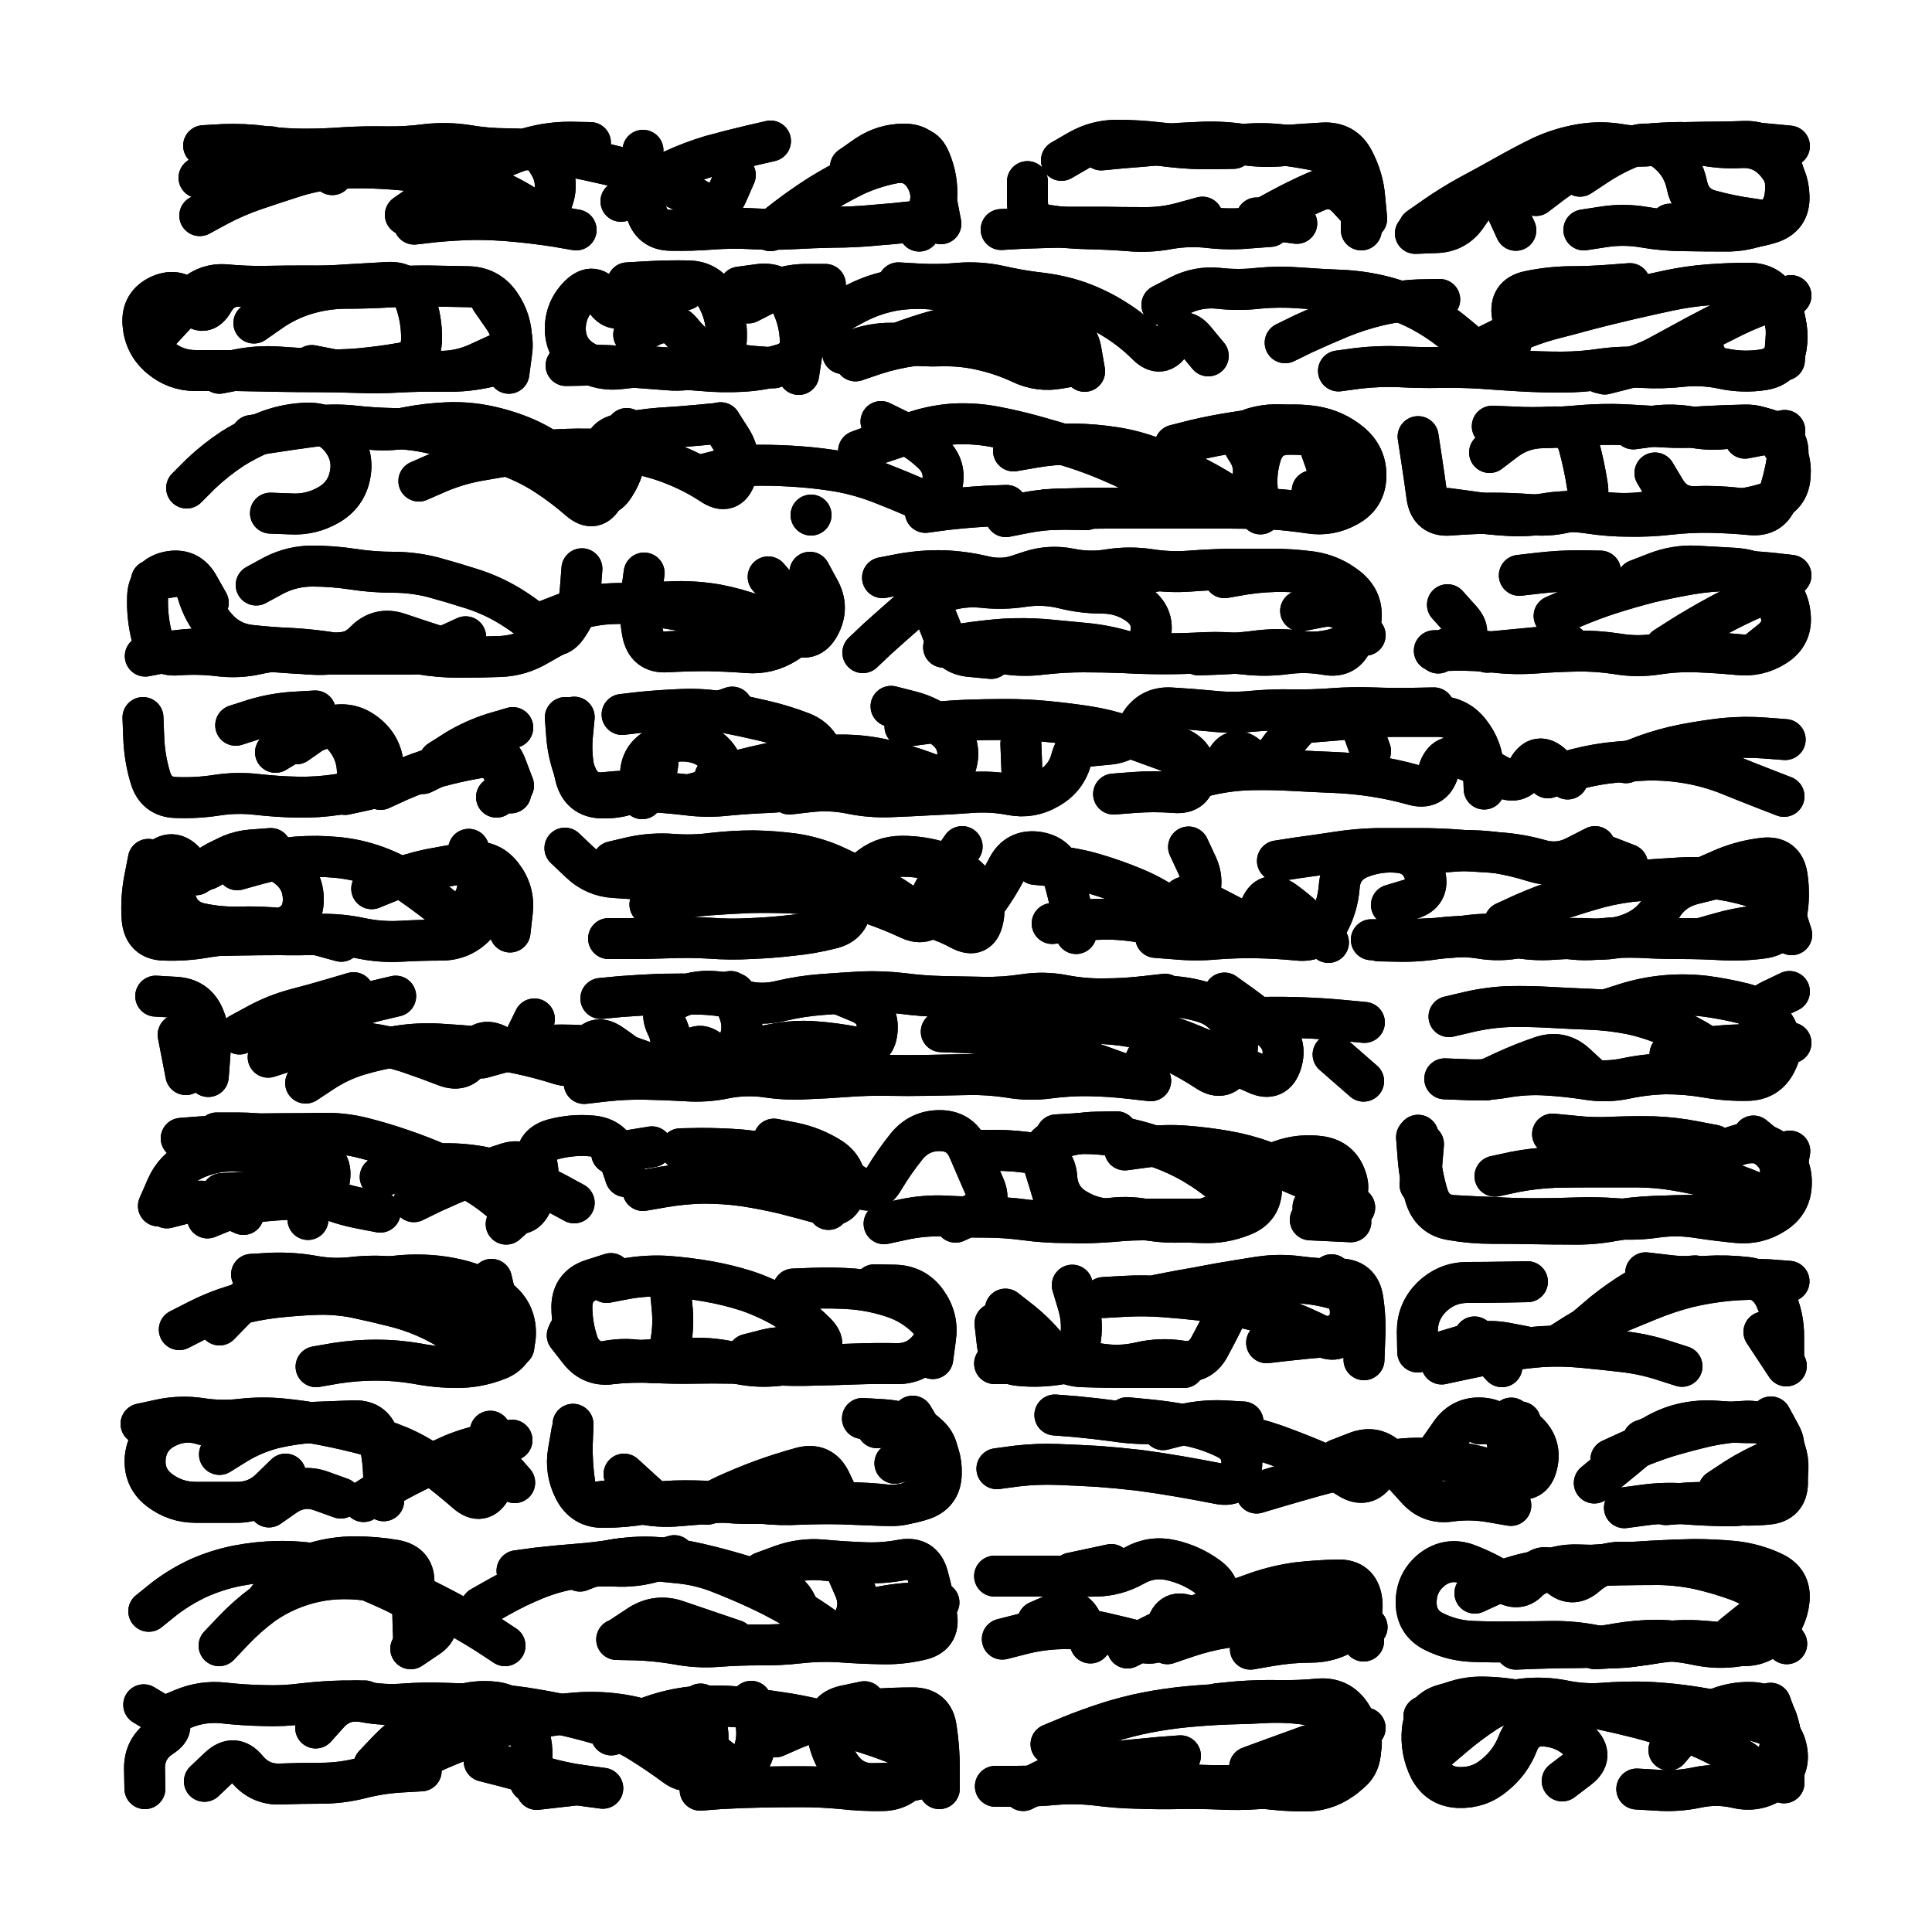 <svg xmlns="http://www.w3.org/2000/svg" viewBox="0 0 5000 5000"><title>Infinite Scribble #3572</title><defs><filter id="piece_3572_1_1_filter" x="-100" y="-100" width="5200" height="5200" filterUnits="userSpaceOnUse"><feGaussianBlur in="SourceGraphic" result="lineShape_1" stdDeviation="5300e-3"/><feColorMatrix in="lineShape_1" result="lineShape" type="matrix" values="1 0 0 0 0  0 1 0 0 0  0 0 1 0 0  0 0 0 6360e-3 -3180e-3"/><feGaussianBlur in="lineShape" result="shrank_blurred" stdDeviation="16000e-3"/><feColorMatrix in="shrank_blurred" result="shrank" type="matrix" values="1 0 0 0 0 0 1 0 0 0 0 0 1 0 0 0 0 0 15800e-3 -10800e-3"/><feColorMatrix in="lineShape" result="border_filled" type="matrix" values="0.5 0 0 0 -0.15  0 0.5 0 0 -0.15  0 0 0.5 0 -0.15  0 0 0 1 0"/><feComposite in="border_filled" in2="shrank" result="border" operator="out"/><feColorMatrix in="lineShape" result="shapes_linestyle" type="matrix" values="1 0 0 0 0  0 1 0 0 0  0 0 1 0 0  0 0 0 1 0"/><feComposite in="shapes_linestyle" in2="shrank" result="shapes_linestyle_cropped" operator="in"/><feComposite in="border" in2="shapes_linestyle_cropped" result="shapes" operator="over"/></filter><filter id="piece_3572_1_1_shadow" x="-100" y="-100" width="5200" height="5200" filterUnits="userSpaceOnUse"><feColorMatrix in="SourceGraphic" result="result_blackened" type="matrix" values="0 0 0 0 0  0 0 0 0 0  0 0 0 0 0  0 0 0 0.8 0"/><feGaussianBlur in="result_blackened" result="result_blurred" stdDeviation="31800e-3"/><feComposite in="SourceGraphic" in2="result_blurred" result="result" operator="over"/></filter><filter id="piece_3572_1_1_overall" x="-100" y="-100" width="5200" height="5200" filterUnits="userSpaceOnUse"><feTurbulence result="background_back_bumps" type="fractalNoise" baseFrequency="32e-3" numOctaves="3"/><feDiffuseLighting in="background_back_bumps" result="background_back" surfaceScale="1" diffuseConstant="2" lighting-color="#555"><feDistantLight azimuth="225" elevation="20"/></feDiffuseLighting><feColorMatrix in="background_back" result="background_backdarkened" type="matrix" values="0.4 0 0 0 0  0 0.4 0 0 0  0 0 0.4 0 0  0 0 0 1 0"/><feMorphology in="SourceGraphic" result="background_glow_1_thicken" operator="dilate" radius="15300e-3"/><feColorMatrix in="background_glow_1_thicken" result="background_glow_1_thicken_colored" type="matrix" values="0 0 0 0 0  0 0 0 0 0  0 0 0 0 0  0 0 0 1 0"/><feGaussianBlur in="background_glow_1_thicken_colored" result="background_glow_1" stdDeviation="45900e-3"/><feMorphology in="SourceGraphic" result="background_glow_2_thicken" operator="dilate" radius="153000e-3"/><feColorMatrix in="background_glow_2_thicken" result="background_glow_2_thicken_colored" type="matrix" values="-2 0 0 0 1.6  0 -2 0 0 1.6  0 0 -2 0 1.6  0 0 0 0.3 0"/><feGaussianBlur in="background_glow_2_thicken_colored" result="background_glow_2" stdDeviation="765000e-3"/><feComposite in="background_glow_1" in2="background_glow_2" result="background_glow" operator="over"/><feBlend in="background_glow" in2="background_backdarkened" result="background" mode="normal"/></filter><clipPath id="piece_3572_1_1_clip"><rect x="0" y="0" width="5000" height="5000"/></clipPath><g id="layer_3" filter="url(#piece_3572_1_1_filter)" stroke-width="106" stroke-linecap="round" fill="none"><path d="M 1994 597 Q 1994 597 2035 565 Q 2077 533 2121 505 Q 2166 477 2213 454 Q 2261 432 2313 422 Q 2365 413 2393 457 Q 2421 502 2400 550 L 2379 598 M 1607 521 Q 1607 521 1651 492 Q 1695 463 1742 440 Q 1790 418 1840 403 Q 1891 389 1942 377 L 1994 365 M 1049 556 Q 1049 556 1092 526 Q 1136 497 1182 471 Q 1228 446 1274 421 Q 1321 396 1372 382 Q 1423 368 1475 368 L 1528 369 M 860 452 L 939 383 M 515 460 Q 515 460 556 427 Q 597 395 649 387 L 701 380" stroke="hsl(32,100%,64%)"/><path d="M 3265 567 Q 3265 567 3311 542 Q 3357 517 3405 496 Q 3453 475 3488 513 L 3524 552 M 3112 562 Q 3112 562 3061 576 Q 3011 590 2958 589 Q 2906 589 2853 588 Q 2801 588 2748 588 Q 2696 589 2643 591 L 2591 594 M 2982 374 Q 2982 374 3034 380 Q 3087 386 3139 385 L 3192 384" stroke="hsl(23,100%,67%)"/><path d="M 3975 506 Q 3975 506 4017 474 Q 4059 443 4105 418 Q 4152 394 4203 383 Q 4255 372 4307 370 Q 4360 369 4412 368 Q 4465 368 4517 366 Q 4570 365 4598 409 Q 4627 453 4620 505 Q 4614 558 4565 578 Q 4517 599 4464 598 Q 4412 598 4359 597 Q 4307 597 4255 588 Q 4203 579 4151 587 L 4099 595 M 3827 514 Q 3827 514 3797 557 Q 3768 601 3715 602 L 3663 604" stroke="hsl(16,100%,68%)"/><path d="M 657 836 Q 657 836 700 806 Q 743 776 793 761 Q 844 746 896 746 Q 949 746 1001 743 Q 1054 740 1106 740 Q 1159 741 1211 742 Q 1264 743 1294 786 Q 1324 829 1324 881 Q 1324 934 1273 947 Q 1222 960 1169 961 Q 1117 962 1065 954 Q 1013 946 961 956 Q 910 967 858 956 L 807 946" stroke="hsl(24,100%,65%)"/><path d="M 3771 934 Q 3771 934 3818 910 Q 3865 886 3912 863 Q 3960 841 4011 827 Q 4062 814 4113 800 Q 4164 787 4215 775 Q 4267 763 4318 752 Q 4370 741 4422 737 Q 4475 733 4527 733 Q 4580 733 4603 780 Q 4627 827 4622 879 L 4618 932 M 3326 887 Q 3326 887 3373 864 Q 3421 842 3469 822 Q 3518 802 3569 790 Q 3621 778 3673 776 L 3726 775 M 2325 732 Q 2325 732 2377 735 Q 2430 738 2482 733 Q 2535 729 2586 740 Q 2638 752 2690 758 Q 2743 764 2792 781 Q 2842 799 2886 827 Q 2931 855 2968 892 Q 3005 929 3032 884 Q 3060 840 3093 880 L 3127 921 M 2181 915 Q 2181 915 2231 899 Q 2282 884 2334 890 Q 2387 897 2439 895 Q 2492 894 2543 906 Q 2595 918 2642 940 Q 2690 963 2742 953 L 2794 944 M 1937 784 Q 1937 784 1984 760 Q 2031 737 2083 736 L 2136 736 M 1640 866 Q 1640 866 1687 843 Q 1735 821 1767 862 Q 1800 903 1848 923 Q 1897 944 1949 948 L 2002 952 M 4310 942 L 4412 915 M 4141 965 L 4141 965" stroke="hsl(12,100%,69%)"/><path d="M 1813 1230 Q 1813 1230 1864 1217 Q 1915 1204 1967 1204 Q 2020 1204 2072 1208 Q 2125 1212 2177 1221 Q 2229 1231 2278 1250 Q 2327 1269 2375 1290 Q 2424 1311 2437 1260 Q 2451 1209 2413 1173 Q 2375 1137 2327 1114 L 2280 1091 M 2623 1167 Q 2623 1167 2675 1158 Q 2727 1149 2779 1149 Q 2832 1150 2884 1158 Q 2936 1166 2985 1185 Q 3034 1204 3081 1227 Q 3128 1250 3172 1278 Q 3217 1306 3236 1257 Q 3256 1208 3226 1164 Q 3197 1121 3247 1107 Q 3298 1093 3349 1104 Q 3401 1115 3419 1164 Q 3437 1214 3452 1264 L 3468 1315 M 900 1103 Q 900 1103 952 1110 Q 1004 1117 1055 1106 Q 1107 1096 1159 1094 Q 1212 1092 1263 1103 Q 1315 1114 1363 1135 Q 1411 1157 1452 1189 Q 1494 1222 1528 1262 Q 1562 1302 1590 1258 Q 1619 1214 1620 1161 L 1622 1109 M 2811 1319 Q 2811 1319 2758 1318 Q 2706 1317 2654 1327 L 2603 1337" stroke="hsl(6,100%,68%)"/><path d="M 3855 1171 Q 3855 1171 3897 1139 Q 3939 1108 3991 1107 Q 4044 1106 4096 1101 Q 4149 1097 4201 1099 Q 4254 1102 4306 1105 Q 4359 1108 4411 1104 Q 4464 1101 4516 1100 Q 4569 1099 4603 1139 Q 4637 1179 4633 1231 Q 4630 1284 4580 1300 Q 4530 1316 4477 1321 Q 4425 1326 4372 1321 Q 4320 1317 4268 1324 Q 4216 1332 4163 1327 L 4111 1323" stroke="hsl(339,100%,65%)"/><path d="M 663 1514 Q 663 1514 709 1489 Q 756 1465 808 1465 Q 861 1465 913 1473 Q 965 1481 1017 1481 Q 1070 1481 1121 1494 Q 1172 1508 1222 1524 Q 1272 1540 1317 1567 Q 1362 1594 1401 1629 Q 1440 1664 1469 1620 Q 1499 1577 1502 1524 L 1506 1472 M 2442 1675 Q 2442 1675 2494 1666 Q 2546 1658 2598 1654 Q 2651 1651 2703 1655 Q 2756 1660 2808 1665 Q 2861 1670 2911 1685 Q 2962 1700 2976 1649 Q 2990 1598 2948 1566 Q 2906 1535 2853 1535 Q 2801 1535 2750 1522 Q 2699 1510 2647 1518 Q 2595 1526 2542 1520 Q 2490 1515 2440 1532 Q 2390 1549 2350 1583 Q 2310 1618 2271 1653 L 2233 1689 M 392 1502 Q 392 1502 444 1493 Q 496 1484 511 1534 Q 526 1585 560 1624 Q 595 1664 647 1670 Q 700 1676 752 1678 Q 805 1681 857 1689 Q 909 1697 945 1659 Q 982 1622 1032 1639 Q 1082 1656 1132 1672 L 1182 1689 M 2088 1533 Q 2088 1533 2083 1585 Q 2078 1638 2033 1665 Q 1988 1693 1935 1689 Q 1883 1685 1830 1684 Q 1778 1684 1725 1687 Q 1673 1690 1663 1638 Q 1653 1587 1660 1535 L 1667 1483 M 3366 1581 Q 3366 1581 3417 1571 Q 3469 1561 3501 1602 L 3533 1644" stroke="hsl(345,100%,68%)"/><path d="M 4237 1501 Q 4237 1501 4286 1482 Q 4335 1463 4387 1465 Q 4440 1468 4492 1471 Q 4545 1475 4586 1507 Q 4628 1539 4633 1591 Q 4639 1644 4594 1672 Q 4550 1700 4497 1694 Q 4445 1689 4392 1687 Q 4340 1685 4288 1693 Q 4236 1701 4184 1692 Q 4132 1684 4079 1685 Q 4027 1686 3974 1690 Q 3922 1694 3869 1688 Q 3817 1682 3764 1683 L 3712 1684" stroke="hsl(305,100%,66%)"/><path d="M 1137 1969 Q 1137 1969 1181 1941 Q 1226 1914 1276 1898 L 1327 1883 M 713 1947 Q 713 1947 758 1920 Q 804 1894 854 1880 Q 905 1866 946 1898 Q 988 1930 992 1982 Q 996 2035 944 2045 L 893 2056 M 1285 2063 L 1285 2063" stroke="hsl(330,100%,70%)"/><path d="M 4208 1974 Q 4208 1974 4257 1955 Q 4307 1937 4358 1927 Q 4410 1917 4462 1911 Q 4515 1906 4567 1910 L 4620 1914 M 1850 2011 Q 1850 2011 1901 1997 Q 1952 1984 2003 1973 Q 2055 1962 2107 1957 Q 2160 1952 2212 1955 Q 2265 1959 2315 1973 Q 2366 1987 2415 2006 Q 2464 2025 2476 1973 Q 2488 1922 2448 1888 Q 2408 1854 2357 1841 L 2306 1828 M 3085 2016 Q 3085 2016 3136 2004 Q 3188 1993 3240 1992 Q 3293 1991 3345 1994 Q 3398 1997 3450 1999 Q 3503 2001 3555 2009 Q 3607 2017 3657 2031 Q 3708 2046 3723 1995 Q 3739 1945 3788 1964 Q 3837 1983 3882 2009 Q 3928 2036 3954 1990 Q 3980 1944 4018 1980 L 4057 2016 M 1895 1830 Q 1895 1830 1845 1847 Q 1796 1865 1749 1889 Q 1703 1914 1703 1966 Q 1703 2019 1656 2043 Q 1609 2067 1556 2065 Q 1504 2063 1490 2012 Q 1477 1961 1481 1908 L 1486 1856 M 2818 1931 Q 2818 1931 2870 1926 Q 2923 1921 2949 1875 Q 2976 1830 3028 1832 Q 3081 1835 3133 1840 Q 3186 1846 3238 1841 Q 3291 1836 3343 1837 Q 3396 1838 3448 1834 Q 3501 1830 3553 1832 Q 3606 1834 3658 1833 L 3711 1832 M 2646 2030 L 2642 1925" stroke="hsl(295,100%,68%)"/><path d="M 614 2251 Q 614 2251 664 2237 Q 715 2223 767 2218 Q 820 2214 872 2219 Q 925 2224 974 2242 Q 1024 2260 1067 2290 Q 1110 2320 1151 2353 Q 1192 2386 1220 2341 Q 1248 2297 1230 2247 L 1213 2198 M 441 2277 Q 441 2277 454 2328 Q 468 2379 519 2390 Q 571 2401 623 2399 Q 676 2398 728 2403 Q 781 2408 832 2422 L 883 2436" stroke="hsl(297,100%,71%)"/><path d="M 4415 2268 Q 4415 2268 4463 2247 Q 4512 2227 4564 2221 Q 4617 2215 4625 2267 Q 4633 2319 4623 2370 Q 4613 2422 4560 2428 Q 4508 2435 4455 2432 Q 4403 2429 4350 2429 Q 4298 2429 4245 2426 Q 4193 2424 4140 2430 Q 4088 2436 4036 2425 Q 3985 2415 3933 2426 Q 3882 2437 3830 2428 Q 3778 2420 3726 2428 Q 3674 2437 3621 2436 L 3569 2435 M 2337 2358 Q 2337 2358 2388 2369 Q 2440 2381 2486 2406 Q 2533 2431 2544 2379 Q 2555 2328 2521 2288 Q 2487 2248 2437 2232 Q 2387 2216 2334 2216 Q 2282 2216 2243 2251 Q 2204 2286 2203 2338 Q 2202 2391 2151 2403 Q 2100 2416 2047 2421 Q 1995 2427 1942 2429 Q 1890 2432 1837 2428 Q 1785 2425 1732 2427 Q 1680 2429 1627 2429 L 1575 2429 M 3711 2207 Q 3711 2207 3763 2203 Q 3816 2199 3868 2206 Q 3920 2214 3970 2230 Q 4020 2246 4067 2222 Q 4114 2199 4163 2218 L 4212 2237 M 1958 2290 Q 1958 2290 1905 2286 Q 1853 2283 1800 2284 Q 1748 2285 1695 2279 Q 1643 2274 1590 2271 Q 1538 2268 1500 2231 L 1462 2195 M 2723 2390 Q 2723 2390 2775 2384 Q 2828 2378 2880 2379 Q 2933 2381 2984 2393 Q 3035 2406 3045 2354 Q 3056 2303 3102 2327 Q 3149 2351 3195 2375 Q 3242 2400 3261 2351 Q 3280 2302 3323 2332 Q 3366 2363 3402 2401 L 3438 2439" stroke="hsl(276,100%,67%)"/><path d="M 2436 2670 Q 2436 2670 2488 2672 Q 2541 2674 2592 2684 Q 2644 2694 2694 2708 Q 2745 2723 2795 2740 Q 2845 2757 2894 2775 Q 2944 2794 2964 2745 Q 2985 2697 3032 2720 Q 3080 2743 3124 2772 Q 3168 2801 3191 2754 Q 3214 2707 3191 2659 Q 3169 2612 3119 2595 Q 3069 2579 3016 2578 Q 2964 2578 2912 2585 Q 2860 2592 2808 2585 L 2756 2578 M 791 2803 Q 791 2803 835 2774 Q 879 2745 929 2730 Q 980 2715 1032 2707 Q 1084 2699 1136 2702 Q 1189 2705 1241 2710 Q 1294 2716 1345 2727 Q 1397 2738 1447 2754 Q 1497 2770 1517 2721 Q 1538 2673 1581 2702 Q 1625 2732 1665 2765 Q 1706 2799 1727 2750 Q 1748 2702 1725 2655 Q 1702 2608 1749 2585 Q 1796 2562 1848 2566 L 1901 2571 M 3450 2729 L 3529 2798 M 620 2676 Q 620 2676 666 2651 Q 712 2626 763 2612 Q 814 2599 864 2584 L 915 2569 M 1954 2712 Q 1954 2712 2005 2702 Q 2057 2692 2109 2696 Q 2162 2700 2213 2710 Q 2265 2721 2270 2668 Q 2275 2616 2226 2595 L 2178 2575 M 461 2678 L 481 2781" stroke="hsl(267,100%,68%)"/><path d="M 3750 2631 Q 3750 2631 3801 2619 Q 3853 2607 3905 2605 Q 3958 2604 4010 2607 Q 4063 2610 4115 2612 Q 4168 2614 4219 2624 Q 4271 2635 4319 2656 Q 4368 2677 4412 2705 Q 4456 2734 4496 2768 Q 4536 2802 4558 2754 Q 4580 2707 4558 2659 Q 4536 2612 4583 2589 L 4631 2566" stroke="hsl(249,100%,64%)"/><path d="M 1761 2973 Q 1761 2973 1813 2972 Q 1866 2972 1918 2976 Q 1971 2981 2022 2993 Q 2073 3006 2122 3023 Q 2172 3041 2216 3069 Q 2261 3098 2287 3052 Q 2314 3007 2347 2966 Q 2380 2926 2432 2926 Q 2485 2926 2506 2974 Q 2527 3023 2548 3071 Q 2569 3120 2521 3141 L 2473 3163 M 3398 3124 Q 3398 3124 3449 3112 Q 3501 3100 3484 3050 Q 3468 3000 3416 2993 Q 3364 2986 3314 3004 Q 3265 3022 3265 3074 Q 3265 3127 3216 3146 Q 3167 3166 3114 3164 Q 3062 3163 3009 3159 Q 2957 3155 2904 3159 Q 2852 3164 2799 3165 Q 2747 3167 2732 3116 Q 2718 3066 2702 3016 Q 2686 2966 2735 2948 Q 2785 2931 2837 2930 L 2890 2929 M 469 2946 Q 469 2946 521 2942 Q 574 2939 626 2936 Q 679 2934 731 2934 Q 784 2934 836 2933 Q 889 2932 940 2945 Q 991 2958 1040 2975 Q 1090 2992 1138 3013 Q 1186 3035 1231 3062 Q 1276 3089 1314 3125 Q 1353 3161 1376 3114 Q 1400 3067 1390 3015 Q 1380 2964 1430 2949 Q 1481 2935 1533 2940 Q 1586 2945 1602 2995 L 1619 3045 M 574 3089 Q 574 3089 626 3086 Q 679 3083 731 3079 Q 784 3075 832 3096 Q 881 3117 932 3127 L 984 3137" stroke="hsl(252,100%,67%)"/><path d="M 4632 2979 Q 4632 2979 4623 3031 Q 4614 3083 4578 3121 Q 4542 3160 4490 3152 Q 4438 3144 4385 3145 Q 4333 3146 4280 3148 Q 4228 3150 4176 3159 Q 4124 3169 4071 3168 Q 4019 3168 3966 3167 Q 3914 3166 3861 3166 Q 3809 3166 3757 3157 Q 3705 3149 3689 3098 Q 3674 3048 3670 2995 L 3666 2943 M 4018 2935 Q 4018 2935 4070 2940 Q 4123 2946 4175 2943 Q 4228 2941 4280 2942 Q 4333 2944 4384 2954 L 4436 2964" stroke="hsl(232,100%,61%)"/><path d="M 568 3429 Q 568 3429 605 3391 Q 642 3354 687 3328 Q 733 3302 785 3309 Q 837 3317 889 3317 Q 942 3317 994 3307 Q 1046 3298 1098 3300 Q 1151 3302 1201 3316 Q 1252 3331 1293 3364 Q 1334 3397 1334 3449 Q 1335 3502 1285 3520 Q 1236 3539 1183 3539 Q 1131 3539 1079 3529 Q 1027 3520 974 3520 Q 922 3520 870 3528 L 818 3537" stroke="hsl(244,100%,68%)"/><path d="M 2053 3336 Q 2053 3336 2105 3334 Q 2158 3332 2210 3336 Q 2263 3341 2313 3358 Q 2363 3375 2400 3412 Q 2437 3449 2404 3490 Q 2371 3531 2318 3529 Q 2266 3528 2213 3530 Q 2161 3532 2108 3533 Q 2056 3535 2003 3532 Q 1951 3530 1898 3528 Q 1846 3527 1793 3528 Q 1741 3529 1688 3526 Q 1636 3524 1583 3529 Q 1531 3534 1501 3490 L 1472 3447" stroke="hsl(235,100%,65%)"/><path d="M 3278 3475 Q 3278 3475 3330 3469 Q 3383 3463 3435 3459 Q 3488 3455 3499 3403 Q 3510 3352 3459 3337 Q 3409 3322 3356 3320 Q 3304 3318 3253 3330 Q 3202 3343 3179 3390 Q 3156 3438 3131 3484 Q 3107 3531 3055 3522 Q 3003 3514 2951 3526 Q 2900 3538 2848 3530 Q 2796 3522 2744 3530 Q 2692 3539 2639 3534 Q 2587 3530 2581 3477 L 2575 3425" stroke="hsl(223,100%,61%)"/><path d="M 4034 3480 Q 4034 3480 4078 3452 Q 4123 3424 4172 3404 Q 4221 3384 4269 3364 Q 4318 3344 4369 3331 Q 4420 3319 4472 3314 Q 4525 3309 4577 3312 L 4630 3316 M 3816 3460 L 3887 3537 M 3953 3317 Q 3953 3317 3900 3318 Q 3848 3319 3795 3319 Q 3743 3320 3705 3357 Q 3668 3394 3668 3446 L 3669 3499" stroke="hsl(213,100%,56%)"/><path d="M 365 3685 Q 365 3685 416 3674 Q 468 3663 520 3671 Q 572 3679 624 3673 Q 677 3667 729 3672 Q 782 3677 833 3687 Q 885 3697 936 3710 Q 987 3724 1035 3744 Q 1084 3765 1126 3797 Q 1168 3829 1207 3863 Q 1247 3898 1272 3851 Q 1297 3805 1283 3754 L 1269 3704 M 696 3900 Q 696 3900 739 3870 Q 783 3841 832 3859 L 882 3877" stroke="hsl(226,100%,64%)"/><path d="M 2316 3787 Q 2316 3787 2366 3771 Q 2416 3755 2389 3710 L 2362 3665 M 1830 3893 Q 1830 3893 1877 3870 Q 1925 3848 1974 3830 Q 2024 3812 2075 3798 Q 2126 3785 2149 3832 L 2172 3880 M 1615 3815 L 1693 3886" stroke="hsl(216,100%,61%)"/><path d="M 4169 3777 Q 4169 3777 4217 3755 Q 4265 3734 4315 3718 Q 4366 3703 4417 3691 Q 4469 3680 4521 3678 Q 4574 3677 4603 3720 Q 4633 3764 4626 3816 Q 4619 3868 4568 3883 Q 4518 3898 4465 3897 Q 4413 3896 4360 3892 Q 4308 3888 4256 3895 L 4204 3902 M 3252 3864 Q 3252 3864 3302 3849 Q 3353 3834 3403 3820 Q 3454 3806 3505 3796 Q 3557 3786 3609 3778 Q 3661 3771 3713 3776 Q 3766 3781 3817 3793 Q 3868 3805 3917 3823 Q 3966 3842 3978 3790 Q 3990 3739 3950 3704 L 3911 3670 M 3010 3700 Q 3010 3700 3061 3687 Q 3112 3675 3164 3677 L 3217 3680" stroke="hsl(199,100%,53%)"/><path d="M 2222 4171 Q 2222 4171 2273 4160 Q 2325 4149 2377 4148 L 2430 4147 M 1338 4065 Q 1338 4065 1390 4058 Q 1443 4052 1495 4048 Q 1548 4044 1600 4035 Q 1652 4027 1704 4031 Q 1757 4035 1808 4047 Q 1860 4059 1910 4074 Q 1961 4089 2010 4107 Q 2060 4126 2069 4178 L 2078 4230 M 1612 4234 Q 1612 4234 1656 4205 Q 1701 4177 1751 4194 Q 1801 4211 1851 4228 L 1901 4245 M 385 4170 Q 385 4170 426 4137 Q 468 4105 516 4083 Q 564 4062 615 4052 Q 667 4042 719 4041 Q 772 4040 824 4049 Q 876 4058 924 4078 Q 973 4098 1020 4120 Q 1068 4143 1109 4176 Q 1150 4209 1106 4238 L 1063 4267" stroke="hsl(201,100%,56%)"/><path d="M 3377 4209 Q 3377 4209 3423 4184 Q 3470 4160 3499 4203 L 3529 4247 M 2594 4242 Q 2594 4242 2645 4229 Q 2696 4216 2748 4215 Q 2801 4214 2852 4225 Q 2904 4237 2955 4250 Q 3006 4263 3019 4212 Q 3032 4161 3079 4184 Q 3126 4208 3147 4160 Q 3169 4112 3126 4081 Q 3084 4050 3032 4038 Q 2981 4026 2935 4052 Q 2889 4078 2836 4079 Q 2784 4080 2731 4079 Q 2679 4079 2626 4079 L 2574 4079" stroke="hsl(184,100%,49%)"/><path d="M 3939 4096 Q 3939 4096 3985 4072 Q 4032 4048 4084 4050 Q 4137 4052 4189 4050 Q 4242 4049 4294 4049 Q 4347 4050 4398 4061 Q 4450 4073 4499 4091 Q 4548 4110 4587 4145 Q 4626 4181 4587 4216 Q 4549 4252 4497 4260 Q 4445 4268 4393 4257 Q 4342 4246 4289 4245 Q 4237 4245 4185 4254 Q 4133 4264 4080 4264 Q 4028 4264 3975 4266 L 3923 4268" stroke="hsl(168,100%,45%)"/><path d="M 817 4472 Q 817 4472 852 4433 Q 888 4395 940 4404 Q 992 4414 1044 4410 Q 1097 4406 1149 4408 Q 1202 4410 1254 4411 Q 1307 4412 1359 4420 Q 1411 4428 1462 4439 Q 1514 4451 1564 4466 Q 1615 4482 1659 4510 Q 1704 4538 1746 4569 Q 1788 4601 1815 4556 Q 1842 4511 1827 4460 L 1813 4410 M 1253 4558 Q 1253 4558 1304 4571 Q 1355 4584 1405 4599 Q 1456 4614 1508 4621 L 1560 4628 M 529 4610 Q 529 4610 567 4574 Q 606 4538 639 4578 Q 673 4619 725 4617 Q 778 4615 830 4615 Q 883 4615 934 4602 Q 985 4589 1037 4586 L 1090 4583 M 375 4629 Q 375 4629 374 4576 Q 374 4524 418 4495 Q 462 4467 417 4439 L 372 4412 M 2007 4495 Q 2007 4495 2055 4474 Q 2104 4454 2155 4441 Q 2206 4428 2258 4424 Q 2311 4420 2363 4420 Q 2416 4420 2423 4472 Q 2431 4524 2431 4576 L 2431 4629" stroke="hsl(181,100%,49%)"/><path d="M 2720 4514 Q 2720 4514 2768 4494 Q 2817 4474 2867 4458 Q 2917 4442 2968 4432 Q 3020 4422 3072 4417 Q 3125 4412 3177 4410 Q 3230 4409 3282 4406 Q 3335 4404 3387 4412 Q 3439 4421 3484 4447 Q 3530 4473 3522 4525 Q 3515 4577 3471 4606 Q 3428 4636 3375 4635 Q 3323 4635 3270 4628 Q 3218 4621 3165 4621 Q 3113 4622 3060 4617 L 3008 4613" stroke="hsl(150,100%,48%)"/><path d="M 3721 4528 Q 3721 4528 3761 4494 Q 3801 4460 3845 4431 Q 3889 4403 3941 4397 Q 3994 4391 4045 4401 Q 4097 4412 4149 4408 Q 4202 4404 4254 4405 Q 4307 4407 4359 4414 Q 4411 4421 4462 4432 Q 4514 4444 4564 4460 Q 4614 4477 4624 4528 Q 4634 4580 4590 4609 Q 4547 4639 4495 4627 Q 4444 4615 4392 4626 Q 4341 4637 4288 4633 L 4236 4630" stroke="hsl(129,100%,46%)"/></g><g id="layer_2" filter="url(#piece_3572_1_1_filter)" stroke-width="106" stroke-linecap="round" fill="none"><path d="M 527 377 Q 527 377 579 374 Q 632 372 684 379 Q 736 386 788 386 Q 841 386 893 382 Q 946 379 998 380 Q 1051 381 1103 374 Q 1156 368 1208 376 Q 1260 385 1312 385 Q 1365 385 1417 394 Q 1469 403 1520 414 Q 1572 425 1623 438 Q 1674 452 1722 474 Q 1770 496 1815 522 Q 1861 549 1882 501 L 1903 453 M 2201 432 Q 2201 432 2244 402 Q 2288 373 2340 373 Q 2393 373 2404 424 Q 2415 476 2425 527 L 2435 579 M 1072 580 Q 1072 580 1124 574 Q 1177 569 1229 568 Q 1282 568 1334 573 Q 1387 578 1439 586 L 1491 595" stroke="hsl(13,100%,71%)"/><path d="M 2747 415 Q 2747 415 2792 389 Q 2838 363 2890 363 Q 2943 363 2995 369 Q 3048 375 3100 378 Q 3153 382 3205 375 Q 3258 369 3310 374 Q 3363 380 3414 391 Q 3466 402 3494 446 Q 3523 490 3523 542 L 3523 595 M 3252 564 L 3356 578" stroke="hsl(3,100%,75%)"/><path d="M 4526 368 L 4631 378 M 4089 456 Q 4089 456 4133 427 Q 4177 398 4226 379 Q 4276 361 4316 395 Q 4356 429 4366 480 Q 4377 532 4428 545 Q 4479 559 4531 566 L 4583 574 M 3879 500 L 3923 596" stroke="hsl(351,100%,76%)"/><path d="M 1271 776 Q 1271 776 1301 819 Q 1332 862 1324 914 L 1317 966 M 388 887 Q 388 887 423 848 Q 459 809 495 771 Q 532 733 584 737 Q 637 742 689 741 Q 742 740 794 740 Q 847 741 899 737 Q 952 734 1004 731 Q 1057 728 1074 777 Q 1092 827 1091 879 Q 1090 932 1038 940 Q 986 949 933 954 Q 881 959 828 956 Q 776 954 723 950 Q 671 946 619 956 L 568 966" stroke="hsl(5,100%,72%)"/><path d="M 4480 769 Q 4480 769 4532 760 Q 4584 751 4607 798 Q 4631 845 4623 897 Q 4615 949 4563 957 Q 4511 965 4459 954 Q 4408 943 4355 948 Q 4303 954 4250 951 Q 4198 948 4146 955 Q 4094 963 4041 963 Q 3989 963 3936 960 Q 3884 957 3831 953 Q 3779 950 3726 951 Q 3674 952 3621 949 Q 3569 947 3516 953 L 3464 960 M 2214 934 Q 2214 934 2264 917 Q 2314 901 2366 894 Q 2419 888 2471 885 Q 2524 882 2575 892 Q 2627 903 2677 919 Q 2727 936 2742 885 Q 2758 835 2720 798 Q 2683 762 2630 755 Q 2578 749 2525 752 Q 2473 755 2420 749 Q 2368 743 2316 751 Q 2264 760 2217 784 Q 2171 808 2127 836 Q 2083 865 2075 917 L 2067 969 M 1624 732 Q 1624 732 1676 729 Q 1729 726 1781 727 Q 1834 728 1858 775 Q 1882 822 1880 874 Q 1879 927 1829 944 Q 1780 962 1727 957 Q 1675 953 1622 949 Q 1570 945 1517 945 L 1465 946" stroke="hsl(333,100%,77%)"/><path d="M 1084 1245 Q 1084 1245 1132 1224 Q 1181 1203 1233 1193 Q 1285 1184 1337 1175 Q 1389 1167 1441 1164 Q 1494 1161 1546 1163 Q 1599 1165 1650 1175 Q 1702 1185 1750 1205 Q 1799 1225 1843 1254 Q 1887 1283 1904 1233 Q 1921 1183 1893 1138 L 1865 1094 M 3396 1270 Q 3396 1270 3447 1259 Q 3499 1248 3494 1195 Q 3489 1143 3437 1133 Q 3386 1123 3333 1124 Q 3281 1125 3264 1175 Q 3248 1225 3255 1277 L 3262 1330 M 2222 1167 Q 2222 1167 2271 1149 Q 2321 1132 2371 1116 Q 2421 1100 2473 1097 Q 2526 1095 2577 1105 Q 2629 1115 2679 1129 Q 2730 1143 2780 1159 Q 2830 1175 2878 1196 Q 2927 1217 2973 1242 Q 3020 1267 3044 1220 L 3068 1174 M 2605 1308 Q 2605 1308 2552 1310 Q 2500 1313 2447 1319 L 2395 1326 M 2099 1333 L 2099 1333 M 483 1263 Q 483 1263 520 1226 Q 558 1190 602 1161 Q 647 1133 696 1114 Q 746 1096 798 1095 Q 851 1095 883 1136 Q 916 1178 906 1229 Q 896 1281 850 1307 Q 805 1333 752 1330 L 700 1328" stroke="hsl(320,100%,76%)"/><path d="M 4516 1134 L 4619 1114 M 4283 1224 Q 4283 1224 4310 1269 Q 4337 1314 4389 1311 Q 4442 1309 4494 1315 L 4547 1322 M 3862 1103 Q 3862 1103 3914 1105 Q 3967 1108 4019 1105 Q 4072 1102 4086 1153 Q 4100 1204 4108 1256 Q 4117 1308 4066 1322 Q 4016 1337 3963 1332 Q 3911 1328 3858 1328 Q 3806 1329 3753 1333 Q 3701 1338 3693 1286 Q 3686 1234 3678 1182 L 3670 1130" stroke="hsl(289,100%,76%)"/><path d="M 1409 1608 Q 1409 1608 1458 1589 Q 1507 1570 1559 1564 Q 1612 1559 1664 1565 Q 1717 1572 1769 1581 Q 1821 1591 1871 1605 Q 1922 1620 1968 1644 Q 2015 1669 2036 1620 Q 2057 1572 2022 1532 L 1988 1493 M 1205 1648 Q 1205 1648 1157 1670 Q 1110 1693 1057 1693 Q 1005 1693 952 1693 Q 900 1693 847 1693 Q 795 1693 742 1689 Q 690 1685 637 1682 Q 585 1679 532 1679 Q 480 1679 428 1688 L 376 1698 M 3169 1495 Q 3169 1495 3221 1486 Q 3273 1478 3325 1479 Q 3378 1480 3429 1494 Q 3480 1508 3500 1556 Q 3520 1605 3502 1654 Q 3484 1704 3432 1694 Q 3380 1685 3328 1692 Q 3276 1699 3223 1693 Q 3171 1687 3118 1689 Q 3066 1692 3013 1692 Q 2961 1692 2908 1689 Q 2856 1687 2803 1687 Q 2751 1687 2698 1693 Q 2646 1700 2594 1691 L 2542 1683 M 2284 1495 Q 2284 1495 2336 1485 Q 2388 1476 2440 1477 Q 2493 1479 2544 1491 Q 2595 1504 2644 1486 Q 2694 1469 2740 1494 Q 2786 1519 2834 1497 Q 2882 1475 2934 1477 L 2987 1479" stroke="hsl(292,100%,79%)"/><path d="M 4310 1675 Q 4310 1675 4354 1647 Q 4399 1619 4445 1594 Q 4491 1569 4539 1548 Q 4587 1527 4605 1576 Q 4624 1626 4583 1658 L 4542 1691 M 3932 1489 Q 3932 1489 3984 1483 Q 4037 1477 4089 1477 L 4142 1478 M 3849 1688 Q 3849 1688 3901 1683 Q 3954 1678 4006 1673 L 4059 1669" stroke="hsl(270,100%,75%)"/><path d="M 1094 2002 Q 1094 2002 1141 1979 Q 1189 1957 1240 1945 Q 1292 1934 1310 1983 L 1329 2033 M 767 1925 Q 767 1925 810 1895 Q 853 1865 888 1904 Q 923 1943 925 1995 Q 927 2048 875 2056 Q 823 2064 770 2063 Q 718 2062 665 2056 Q 613 2050 561 2058 Q 509 2066 456 2064 Q 404 2063 389 2012 Q 374 1962 372 1909 L 370 1857" stroke="hsl(283,100%,80%)"/><path d="M 2882 2055 Q 2882 2055 2934 2051 Q 2987 2047 3039 2051 Q 3092 2056 3094 2003 Q 3096 1951 3046 1934 Q 2996 1918 2944 1910 Q 2892 1903 2839 1907 Q 2787 1912 2773 1963 Q 2760 2014 2714 2040 Q 2669 2067 2617 2057 Q 2566 2047 2513 2051 Q 2461 2055 2408 2057 Q 2356 2060 2303 2062 Q 2251 2064 2199 2053 Q 2148 2043 2095 2049 L 2043 2055 M 4006 2013 Q 4006 2013 4056 1997 Q 4107 1982 4159 1975 Q 4212 1969 4264 1967 Q 4317 1966 4369 1975 Q 4421 1984 4470 2003 Q 4519 2023 4568 2042 L 4617 2061 M 3352 1873 Q 3352 1873 3404 1868 Q 3457 1864 3509 1859 Q 3562 1854 3614 1854 Q 3667 1854 3719 1854 Q 3772 1854 3804 1895 Q 3837 1937 3839 1989 L 3841 2042 M 1788 2056 Q 1788 2056 1839 2042 Q 1890 2029 1869 1980 Q 1848 1932 1796 1921 Q 1745 1910 1699 1936 Q 1654 1962 1658 2014 L 1662 2067" stroke="hsl(262,100%,76%)"/><path d="M 962 2300 Q 962 2300 1011 2280 Q 1060 2261 1111 2250 Q 1163 2240 1215 2232 Q 1267 2224 1299 2265 Q 1332 2307 1326 2359 L 1320 2412 M 507 2264 Q 507 2264 551 2236 Q 596 2208 648 2210 Q 701 2213 743 2244 Q 785 2276 785 2328 Q 785 2381 736 2400 Q 687 2420 634 2418 Q 582 2417 530 2426 Q 478 2435 425 2433 Q 373 2432 368 2379 Q 364 2327 374 2275 L 384 2224" stroke="hsl(265,100%,78%)"/><path d="M 2679 2237 Q 2679 2237 2731 2242 Q 2784 2247 2834 2262 Q 2885 2277 2933 2297 Q 2982 2317 3025 2347 Q 3068 2378 3094 2332 Q 3120 2287 3098 2239 L 3076 2192 M 4408 2427 Q 4408 2427 4458 2413 Q 4509 2399 4561 2395 Q 4614 2391 4623 2339 Q 4632 2287 4582 2270 Q 4532 2253 4480 2264 Q 4429 2276 4378 2289 Q 4327 2303 4300 2348 Q 4274 2394 4225 2414 Q 4177 2434 4124 2430 Q 4072 2427 4019 2431 Q 3967 2435 3915 2424 Q 3864 2414 3811 2420 Q 3759 2427 3706 2429 Q 3654 2432 3601 2432 L 3549 2432 M 1586 2230 Q 1586 2230 1637 2218 Q 1689 2207 1741 2211 Q 1794 2215 1846 2208 Q 1899 2202 1951 2202 Q 2004 2203 2056 2210 Q 2108 2218 2156 2239 Q 2204 2261 2250 2285 Q 2297 2310 2340 2340 Q 2383 2371 2407 2324 Q 2431 2278 2460 2234 L 2490 2191 M 3306 2228 Q 3306 2228 3358 2220 Q 3410 2213 3462 2205 Q 3514 2197 3566 2196 Q 3619 2196 3671 2196 Q 3724 2196 3776 2200 Q 3829 2204 3881 2207 Q 3934 2211 3984 2225 Q 4035 2240 4081 2215 L 4128 2191" stroke="hsl(247,100%,74%)"/><path d="M 3216 2635 Q 3216 2635 3268 2633 Q 3321 2632 3373 2634 Q 3426 2636 3478 2641 L 3531 2646 M 2978 2797 Q 2978 2797 2925 2791 Q 2873 2785 2820 2784 Q 2768 2783 2715 2790 Q 2663 2797 2611 2788 Q 2559 2780 2506 2781 Q 2454 2782 2401 2783 Q 2349 2784 2296 2783 Q 2244 2782 2191 2786 Q 2139 2790 2086 2792 Q 2034 2795 1982 2787 Q 1930 2780 1878 2790 Q 1827 2801 1774 2797 Q 1722 2794 1669 2793 Q 1617 2792 1564 2798 L 1512 2804 M 1555 2584 Q 1555 2584 1607 2579 Q 1660 2575 1712 2573 Q 1765 2572 1817 2573 Q 1870 2575 1920 2589 Q 1971 2603 2022 2590 Q 2073 2578 2125 2574 Q 2178 2570 2230 2567 Q 2283 2565 2335 2571 Q 2388 2578 2440 2579 Q 2493 2580 2545 2581 Q 2598 2582 2650 2574 Q 2702 2566 2753 2576 Q 2805 2586 2857 2585 Q 2910 2585 2962 2579 L 3015 2573 M 694 2736 Q 694 2736 744 2720 Q 795 2705 847 2699 Q 900 2693 952 2700 Q 1004 2707 1054 2723 Q 1104 2740 1153 2759 Q 1202 2778 1223 2729 Q 1244 2681 1290 2706 Q 1337 2731 1360 2684 L 1383 2637" stroke="hsl(241,100%,75%)"/><path d="M 4155 2614 Q 4155 2614 4205 2598 Q 4255 2582 4307 2577 Q 4360 2572 4412 2578 Q 4465 2585 4516 2598 Q 4567 2612 4594 2657 Q 4621 2702 4597 2749 Q 4574 2796 4521 2796 Q 4469 2797 4417 2788 Q 4365 2779 4312 2779 Q 4260 2780 4208 2791 Q 4157 2802 4105 2793 Q 4053 2785 4000 2782 Q 3948 2779 3896 2788 Q 3844 2797 3791 2794 L 3739 2792" stroke="hsl(219,100%,68%)"/><path d="M 2911 2976 Q 2911 2976 2963 2969 Q 3015 2962 3067 2966 Q 3120 2970 3172 2979 Q 3224 2988 3273 3006 Q 3322 3025 3370 3046 Q 3418 3068 3462 3096 L 3506 3125 M 1664 3081 Q 1664 3081 1716 3072 Q 1768 3063 1820 3062 Q 1873 3062 1925 3069 Q 1977 3077 2028 3089 Q 2079 3102 2129 3116 Q 2180 3131 2187 3078 Q 2194 3026 2150 2997 Q 2106 2969 2054 2958 L 2003 2948 M 984 3046 Q 984 3046 1034 3030 Q 1085 3015 1137 3012 Q 1190 3010 1242 3019 Q 1294 3029 1344 3046 Q 1394 3063 1440 3088 L 1486 3113 M 2523 2977 Q 2523 2977 2575 2977 Q 2628 2977 2680 2986 Q 2732 2996 2735 3048 Q 2739 3101 2783 3128 Q 2828 3156 2880 3155 Q 2933 3155 2985 3155 Q 3038 3155 3090 3155 L 3143 3155 M 561 2932 Q 561 2932 613 2932 Q 666 2932 718 2941 Q 770 2950 784 3000 Q 799 3051 798 3103 L 797 3156 M 432 3126 Q 432 3126 483 3113 Q 534 3101 582 3122 L 630 3143" stroke="hsl(220,100%,71%)"/><path d="M 3869 3044 Q 3869 3044 3920 3033 Q 3972 3023 4024 3021 Q 4077 3020 4129 3020 Q 4182 3020 4234 3020 Q 4287 3020 4339 3029 Q 4391 3038 4442 3051 Q 4493 3065 4541 3086 Q 4589 3108 4604 3057 Q 4619 3007 4578 2973 L 4538 2940 M 3675 3066 L 3684 2961" stroke="hsl(199,100%,62%)"/><path d="M 651 3298 Q 651 3298 703 3295 Q 756 3293 808 3302 Q 860 3312 912 3306 Q 965 3300 1017 3305 Q 1070 3311 1118 3331 Q 1167 3352 1210 3382 Q 1253 3413 1291 3449 L 1330 3485" stroke="hsl(213,100%,71%)"/><path d="M 1570 3319 Q 1570 3319 1622 3309 Q 1674 3300 1726 3303 Q 1779 3307 1831 3316 Q 1883 3325 1933 3341 Q 1983 3358 2028 3384 Q 2073 3411 2110 3448 Q 2148 3485 2101 3508 Q 2054 3532 2001 3535 Q 1949 3539 1898 3526 Q 1847 3514 1794 3515 Q 1742 3517 1689 3519 Q 1637 3521 1585 3529 Q 1533 3538 1500 3497 L 1468 3456" stroke="hsl(201,100%,65%)"/><path d="M 2856 3358 Q 2856 3358 2908 3355 Q 2961 3352 3013 3356 Q 3066 3360 3118 3366 Q 3171 3373 3222 3385 Q 3274 3397 3323 3415 Q 3373 3434 3420 3458 Q 3467 3482 3487 3433 Q 3507 3385 3476 3342 L 3446 3299 M 2602 3388 Q 2602 3388 2643 3420 Q 2684 3453 2716 3494 Q 2749 3535 2801 3537 Q 2854 3539 2906 3539 Q 2959 3539 3011 3539 L 3064 3539" stroke="hsl(190,100%,61%)"/><path d="M 4565 3447 L 4623 3535 M 4110 3431 Q 4110 3431 4150 3397 Q 4191 3364 4236 3337 Q 4282 3311 4334 3306 L 4387 3302 M 3741 3496 Q 3741 3496 3791 3481 Q 3842 3466 3894 3475 L 3946 3485" stroke="hsl(177,100%,56%)"/><path d="M 1163 3790 Q 1163 3790 1213 3774 Q 1263 3758 1297 3797 L 1332 3837 M 568 3764 Q 568 3764 613 3736 Q 658 3709 709 3696 Q 760 3684 812 3681 Q 865 3679 917 3677 Q 970 3676 981 3727 Q 993 3779 993 3831 L 993 3884" stroke="hsl(193,100%,65%)"/><path d="M 2232 3671 Q 2232 3671 2284 3674 Q 2337 3677 2383 3701 Q 2430 3726 2428 3778 Q 2427 3831 2388 3866 Q 2349 3902 2296 3895 Q 2244 3889 2191 3889 Q 2139 3889 2086 3888 Q 2034 3887 1981 3890 Q 1929 3893 1876 3888 Q 1824 3884 1771 3884 Q 1719 3884 1667 3892 Q 1615 3901 1562 3901 Q 1510 3902 1486 3855 Q 1462 3808 1471 3756 L 1480 3704" stroke="hsl(181,100%,60%)"/><path d="M 2730 3662 Q 2730 3662 2782 3666 Q 2835 3671 2887 3678 Q 2939 3686 2991 3684 Q 3044 3682 3095 3692 Q 3147 3702 3198 3712 Q 3250 3722 3299 3739 Q 3349 3757 3397 3777 Q 3446 3797 3490 3825 Q 3535 3854 3563 3809 Q 3591 3765 3628 3802 Q 3665 3839 3694 3795 Q 3724 3752 3754 3709 Q 3784 3666 3836 3670 Q 3889 3674 3899 3725 L 3910 3777 M 4448 3856 Q 4448 3856 4492 3827 Q 4536 3799 4584 3779 Q 4633 3759 4608 3713 L 4583 3667 M 4252 3727 L 4351 3691" stroke="hsl(150,100%,56%)"/><path d="M 1974 4069 Q 1974 4069 2023 4051 Q 2073 4033 2125 4037 Q 2178 4042 2230 4044 Q 2283 4047 2335 4037 Q 2387 4028 2401 4078 Q 2415 4129 2424 4181 Q 2433 4233 2381 4244 Q 2330 4256 2277 4254 Q 2225 4253 2172 4249 Q 2120 4246 2067 4252 Q 2015 4258 1962 4257 Q 1910 4257 1857 4261 Q 1805 4265 1753 4255 Q 1701 4246 1648 4244 L 1596 4243 M 1245 4159 Q 1245 4159 1291 4133 Q 1337 4107 1386 4087 Q 1435 4067 1487 4059 Q 1539 4051 1591 4053 Q 1644 4056 1694 4041 L 1745 4026 M 694 4137 Q 694 4137 729 4098 Q 765 4059 815 4044 Q 866 4029 918 4029 Q 971 4029 1023 4038 Q 1075 4048 1071 4100 Q 1067 4153 1069 4205 L 1071 4258" stroke="hsl(156,100%,59%)"/><path d="M 2918 4265 Q 2918 4265 2965 4241 Q 3012 4217 3060 4196 Q 3109 4176 3158 4156 Q 3207 4137 3256 4120 Q 3306 4103 3358 4096 Q 3411 4090 3463 4089 Q 3516 4088 3524 4140 Q 3532 4192 3488 4221 Q 3445 4250 3392 4250 Q 3340 4250 3288 4259 L 3236 4268 M 2773 4071 L 2876 4049" stroke="hsl(123,100%,57%)"/><path d="M 3817 4123 Q 3817 4123 3865 4101 Q 3913 4079 3964 4069 Q 4016 4059 4068 4055 Q 4121 4051 4173 4047 Q 4226 4043 4278 4040 Q 4331 4037 4383 4036 Q 4436 4036 4488 4041 Q 4541 4047 4588 4069 Q 4636 4091 4630 4143 Q 4624 4196 4585 4231 Q 4546 4266 4494 4257 Q 4442 4249 4389 4246 Q 4337 4244 4285 4252 Q 4233 4261 4180 4264 L 4128 4267" stroke="hsl(102,100%,55%)"/><path d="M 1043 4573 Q 1043 4573 1090 4549 Q 1137 4526 1186 4507 Q 1235 4488 1285 4472 Q 1336 4456 1388 4446 Q 1440 4437 1492 4433 Q 1545 4429 1597 4436 Q 1649 4443 1698 4461 Q 1748 4479 1793 4505 Q 1839 4531 1879 4565 Q 1919 4600 1942 4553 Q 1966 4506 1955 4454 L 1944 4403 M 1494 4619 L 1389 4631 M 427 4442 Q 427 4442 475 4422 Q 524 4402 576 4407 Q 629 4413 681 4414 Q 734 4416 786 4409 Q 839 4403 891 4402 L 944 4402 M 2412 4493 Q 2412 4493 2414 4545 Q 2417 4598 2365 4607 Q 2313 4616 2260 4616 Q 2208 4617 2177 4574 Q 2147 4532 2140 4479 Q 2134 4427 2185 4415 L 2237 4404" stroke="hsl(117,100%,60%)"/><path d="M 3234 4573 Q 3234 4573 3283 4555 Q 3333 4537 3382 4519 Q 3432 4502 3482 4487 L 3533 4472 M 2648 4634 Q 2648 4634 2695 4610 Q 2742 4586 2793 4575 Q 2845 4564 2897 4558 Q 2950 4553 3002 4548 L 3055 4544" stroke="hsl(90,100%,58%)"/><path d="M 3685 4442 Q 3685 4442 3731 4417 Q 3778 4393 3830 4392 Q 3883 4392 3934 4402 Q 3986 4412 4038 4412 Q 4091 4412 4142 4423 Q 4194 4434 4245 4447 Q 4296 4461 4346 4476 Q 4397 4492 4443 4516 Q 4490 4541 4532 4572 Q 4575 4603 4596 4555 Q 4618 4507 4600 4457 L 4582 4408" stroke="hsl(74,100%,55%)"/></g><g id="layer_1" filter="url(#piece_3572_1_1_filter)" stroke-width="106" stroke-linecap="round" fill="none"><path d="M 517 558 Q 517 558 563 533 Q 610 508 660 491 Q 710 474 760 458 Q 810 442 862 437 Q 915 433 967 435 Q 1020 437 1072 443 Q 1125 449 1176 460 Q 1228 471 1277 490 Q 1326 510 1369 539 Q 1413 568 1430 518 Q 1448 469 1420 424 L 1393 380 M 2298 422 Q 2298 422 2342 394 Q 2387 366 2407 414 Q 2428 463 2424 515 Q 2420 568 2367 573 Q 2315 579 2262 583 Q 2210 588 2157 588 Q 2105 589 2052 592 Q 2000 595 1947 592 Q 1895 589 1842 593 Q 1790 597 1737 596 Q 1685 596 1672 545 Q 1659 494 1661 441 L 1664 389" stroke="hsl(339,100%,79%)"/><path d="M 2850 388 Q 2850 388 2902 383 Q 2955 379 3007 374 Q 3060 370 3112 368 Q 3165 366 3217 374 Q 3269 382 3321 377 Q 3374 373 3426 370 Q 3479 368 3503 414 Q 3528 461 3532 513 L 3537 566 M 2659 470 Q 2659 470 2659 522 Q 2659 575 2711 583 Q 2763 591 2815 592 Q 2868 593 2920 597 Q 2973 602 3025 592 Q 3077 583 3129 589 Q 3182 595 3234 590 L 3287 586" stroke="hsl(310,100%,85%)"/><path d="M 3672 590 Q 3672 590 3715 560 Q 3758 530 3804 505 Q 3851 480 3897 454 Q 3943 428 3990 405 Q 4038 383 4090 374 Q 4142 365 4194 374 Q 4246 383 4298 373 Q 4350 364 4401 374 Q 4453 385 4505 382 Q 4558 379 4593 417 Q 4629 456 4630 508 Q 4632 561 4582 577 Q 4532 593 4479 591 Q 4427 589 4374 584 L 4322 580" stroke="hsl(295,100%,87%)"/><path d="M 1285 918 Q 1285 918 1237 940 Q 1189 962 1136 961 Q 1084 960 1031 963 Q 979 966 926 964 Q 874 962 821 962 Q 769 962 716 961 Q 664 960 611 959 Q 559 959 506 959 Q 454 959 414 925 Q 374 891 370 838 Q 366 786 414 764 Q 462 743 494 784 Q 527 825 553 779 Q 580 734 632 742 L 684 750" stroke="hsl(315,100%,81%)"/><path d="M 3007 789 Q 3007 789 3053 765 Q 3100 741 3152 746 Q 3205 752 3257 746 Q 3310 741 3362 745 Q 3415 749 3467 751 Q 3520 753 3571 765 Q 3623 777 3670 801 Q 3717 825 3758 858 Q 3799 891 3837 926 Q 3876 962 3900 915 Q 3924 869 3914 817 Q 3905 765 3956 754 Q 4008 743 4060 742 Q 4113 742 4165 738 L 4218 734 M 4153 968 Q 4153 968 4204 955 Q 4255 943 4301 917 Q 4347 892 4393 867 Q 4440 842 4487 819 Q 4534 796 4584 780 L 4635 765 M 2276 907 Q 2276 907 2325 888 Q 2374 869 2425 855 Q 2476 842 2528 836 Q 2581 830 2633 836 Q 2686 843 2738 850 Q 2790 857 2798 909 L 2807 961 M 1914 743 Q 1914 743 1966 736 Q 2019 730 2043 776 Q 2068 823 2071 875 Q 2075 928 2024 943 Q 1974 958 1921 961 Q 1869 964 1816 959 Q 1764 955 1711 951 Q 1659 947 1607 954 Q 1555 961 1510 934 Q 1465 907 1463 854 Q 1462 802 1499 765 Q 1537 728 1564 773 Q 1592 818 1630 781 Q 1668 745 1720 747 L 1773 750" stroke="hsl(286,100%,87%)"/><path d="M 3041 1152 Q 3041 1152 3092 1139 Q 3143 1127 3195 1119 Q 3247 1111 3299 1103 Q 3351 1096 3403 1104 Q 3455 1113 3495 1146 Q 3536 1180 3535 1232 Q 3534 1285 3488 1310 Q 3442 1336 3390 1328 Q 3338 1320 3285 1317 Q 3233 1315 3180 1315 Q 3128 1315 3075 1315 Q 3023 1315 2970 1315 Q 2918 1315 2865 1315 Q 2813 1315 2760 1317 L 2708 1319 M 651 1127 Q 651 1127 703 1119 Q 755 1111 807 1104 Q 859 1097 911 1102 Q 964 1108 1016 1109 Q 1069 1110 1120 1122 Q 1172 1134 1222 1149 Q 1273 1165 1322 1183 Q 1372 1202 1416 1231 Q 1460 1260 1499 1294 Q 1539 1329 1563 1282 Q 1587 1235 1569 1185 Q 1552 1136 1603 1124 Q 1655 1112 1707 1108 Q 1760 1105 1812 1100 L 1865 1095" stroke="hsl(277,100%,87%)"/><path d="M 4227 1110 Q 4227 1110 4279 1103 Q 4331 1096 4382 1106 Q 4434 1116 4485 1106 Q 4537 1096 4586 1115 Q 4635 1134 4626 1186 Q 4618 1238 4601 1287 Q 4584 1337 4531 1332 Q 4479 1327 4426 1326 Q 4374 1325 4321 1331 Q 4269 1337 4216 1336 Q 4164 1336 4112 1328 Q 4060 1320 4008 1328 Q 3956 1337 3903 1334 Q 3851 1331 3799 1323 L 3747 1316" stroke="hsl(258,100%,84%)"/><path d="M 2617 1495 Q 2617 1495 2667 1478 Q 2717 1462 2768 1472 Q 2820 1483 2872 1474 Q 2924 1466 2976 1474 Q 3028 1482 3080 1478 Q 3133 1474 3185 1473 Q 3238 1473 3290 1473 Q 3343 1473 3395 1480 Q 3447 1488 3488 1521 Q 3529 1554 3522 1606 Q 3516 1659 3466 1676 Q 3416 1693 3364 1685 Q 3312 1678 3259 1684 Q 3207 1691 3154 1693 L 3102 1695 M 2378 1501 Q 2378 1501 2401 1548 Q 2424 1596 2442 1645 Q 2460 1695 2512 1699 L 2565 1704 M 1698 1559 Q 1698 1559 1750 1557 Q 1803 1556 1855 1565 Q 1907 1575 1956 1593 Q 2006 1612 2051 1639 Q 2096 1666 2121 1619 Q 2146 1573 2121 1527 L 2096 1481 M 1438 1644 Q 1438 1644 1392 1670 Q 1347 1697 1294 1699 Q 1242 1701 1189 1701 Q 1137 1701 1085 1692 Q 1033 1683 980 1683 Q 928 1683 876 1690 Q 824 1698 772 1689 Q 720 1680 668 1692 Q 617 1704 564 1697 Q 512 1691 459 1695 Q 407 1699 393 1648 Q 380 1597 382 1544 Q 384 1492 435 1480 Q 487 1469 513 1514 L 539 1560" stroke="hsl(260,100%,87%)"/><path d="M 4022 1594 Q 4022 1594 4070 1573 Q 4119 1552 4169 1536 Q 4219 1520 4270 1507 Q 4321 1495 4373 1486 Q 4425 1477 4477 1477 Q 4530 1478 4582 1483 L 4635 1489 M 3746 1565 Q 3746 1565 3781 1604 Q 3816 1644 3769 1667 L 3722 1690" stroke="hsl(242,100%,82%)"/><path d="M 985 2043 Q 985 2043 1033 2021 Q 1081 2000 1131 1985 Q 1182 1971 1234 1962 Q 1286 1953 1304 2002 L 1322 2052 M 610 1877 Q 610 1877 660 1861 Q 711 1846 763 1843 L 816 1840" stroke="hsl(254,100%,88%)"/><path d="M 2342 1880 Q 2342 1880 2394 1873 Q 2446 1866 2498 1864 Q 2551 1862 2603 1862 Q 2656 1862 2708 1867 Q 2761 1872 2813 1880 Q 2865 1888 2914 1905 Q 2964 1923 3013 1941 Q 3063 1960 3106 1990 Q 3149 2020 3171 1972 Q 3194 1925 3232 1960 Q 3271 1996 3301 1953 Q 3331 1910 3368 1873 Q 3406 1837 3458 1841 Q 3511 1845 3529 1894 L 3547 1944 M 1610 1849 Q 1610 1849 1662 1843 Q 1715 1838 1767 1836 Q 1820 1834 1872 1843 Q 1924 1853 1975 1865 Q 2027 1877 2076 1896 Q 2125 1916 2133 1968 Q 2141 2020 2090 2034 Q 2040 2049 1987 2051 Q 1935 2053 1882 2058 Q 1830 2064 1777 2057 Q 1725 2051 1672 2048 Q 1620 2045 1567 2051 Q 1515 2058 1493 2010 Q 1472 1962 1467 1909 L 1463 1857" stroke="hsl(235,100%,82%)"/><path d="M 1268 2358 Q 1268 2358 1231 2395 Q 1195 2433 1142 2433 Q 1090 2433 1037 2436 Q 985 2439 933 2428 Q 882 2417 829 2418 Q 777 2420 724 2419 Q 672 2419 619 2420 Q 567 2421 514 2422 Q 462 2424 416 2398 Q 370 2373 370 2320 Q 371 2268 408 2230 Q 445 2193 480 2232 Q 515 2272 555 2238 Q 596 2205 648 2200 L 701 2196" stroke="hsl(238,100%,85%)"/><path d="M 1682 2341 Q 1682 2341 1733 2330 Q 1785 2320 1837 2316 Q 1890 2312 1942 2310 Q 1995 2309 2047 2311 Q 2100 2314 2152 2318 Q 2205 2323 2255 2339 Q 2305 2356 2352 2378 Q 2400 2401 2422 2353 Q 2445 2306 2483 2342 Q 2521 2378 2552 2335 Q 2583 2293 2607 2246 Q 2631 2199 2683 2205 Q 2736 2212 2750 2262 Q 2765 2313 2775 2364 L 2785 2416 M 3894 2387 Q 3894 2387 3942 2365 Q 3990 2344 4040 2327 Q 4090 2310 4141 2296 Q 4192 2283 4244 2279 Q 4297 2275 4349 2272 Q 4402 2269 4454 2276 Q 4506 2284 4555 2301 Q 4605 2319 4621 2369 L 4637 2419 M 3601 2342 Q 3601 2342 3651 2327 Q 3702 2312 3687 2261 Q 3672 2211 3619 2206 Q 3567 2201 3518 2221 Q 3470 2242 3466 2294 Q 3462 2347 3436 2393 Q 3411 2439 3358 2433 Q 3306 2428 3253 2427 Q 3201 2426 3148 2430 Q 3096 2435 3043 2430 L 2991 2426" stroke="hsl(216,100%,78%)"/><path d="M 1247 2738 Q 1247 2738 1298 2724 Q 1349 2710 1401 2706 Q 1454 2703 1506 2706 Q 1559 2710 1609 2727 Q 1659 2744 1708 2763 Q 1757 2783 1779 2735 Q 1802 2688 1841 2722 Q 1881 2757 1906 2710 Q 1931 2664 1911 2615 L 1891 2566 M 739 2706 Q 739 2706 783 2677 Q 827 2649 874 2626 Q 922 2603 973 2590 L 1024 2578 M 2593 2639 Q 2593 2639 2645 2639 Q 2698 2640 2750 2643 Q 2803 2646 2855 2649 Q 2908 2652 2959 2663 Q 3011 2675 3060 2694 Q 3109 2713 3156 2735 Q 3204 2758 3252 2779 Q 3300 2801 3316 2751 Q 3332 2701 3293 2666 Q 3254 2631 3211 2600 L 3169 2570 M 403 2578 Q 403 2578 455 2581 Q 508 2584 528 2632 Q 548 2681 543 2733 L 539 2786" stroke="hsl(207,100%,78%)"/><path d="M 4322 2728 Q 4322 2728 4373 2718 Q 4425 2708 4477 2705 Q 4530 2703 4582 2701 L 4635 2699 M 3846 2795 Q 3846 2795 3893 2773 Q 3941 2751 3991 2734 Q 4041 2718 4079 2754 L 4118 2790" stroke="hsl(184,100%,68%)"/><path d="M 2734 2937 Q 2734 2937 2786 2934 Q 2839 2932 2891 2941 Q 2943 2951 2993 2968 Q 3043 2985 3088 3011 Q 3134 3038 3173 3072 Q 3213 3107 3167 3133 Q 3122 3159 3069 3162 Q 3017 3166 2965 3156 Q 2914 3146 2862 3155 Q 2810 3165 2757 3164 Q 2705 3164 2653 3157 Q 2601 3150 2548 3150 Q 2496 3150 2443 3147 Q 2391 3145 2339 3156 L 2288 3167 M 1895 3036 Q 1895 3036 1947 3029 Q 2000 3023 2052 3027 Q 2105 3032 2124 3081 L 2144 3130 M 1583 2985 L 1687 2968 M 1071 3110 Q 1071 3110 1118 3087 Q 1166 3065 1215 3045 Q 1264 3026 1314 3010 Q 1365 2995 1376 3046 Q 1388 3098 1349 3133 L 1310 3168 M 3496 3162 L 3391 3157 M 537 3152 Q 537 3152 586 3132 Q 635 3113 687 3108 Q 740 3103 792 3103 Q 845 3103 853 3051 Q 861 2999 809 2989 Q 757 2980 704 2980 Q 652 2980 599 2979 Q 547 2979 499 3002 Q 452 3025 431 3073 L 410 3121" stroke="hsl(187,100%,74%)"/><path d="M 4450 2979 Q 4450 2979 4500 2963 Q 4550 2947 4593 2977 Q 4636 3007 4636 3059 Q 4637 3112 4593 3140 Q 4549 3169 4496 3164 Q 4444 3159 4392 3151 Q 4340 3143 4288 3150 Q 4236 3158 4183 3154 Q 4131 3150 4078 3152 Q 4026 3154 3973 3154 Q 3921 3154 3868 3151 Q 3816 3149 3763 3146 Q 3711 3144 3695 3093 Q 3680 3043 3675 2990 L 3670 2938" stroke="hsl(150,100%,67%)"/><path d="M 464 3441 Q 464 3441 511 3417 Q 558 3393 608 3378 Q 659 3364 711 3358 Q 764 3352 816 3350 Q 869 3348 920 3358 Q 972 3369 1023 3382 Q 1074 3395 1121 3418 Q 1168 3441 1208 3474 Q 1249 3508 1272 3461 Q 1296 3414 1284 3362 L 1272 3311" stroke="hsl(177,100%,74%)"/><path d="M 2263 3325 Q 2263 3325 2315 3326 Q 2368 3327 2398 3369 Q 2429 3412 2421 3464 L 2414 3516 M 1936 3505 Q 1936 3505 1987 3492 Q 2038 3480 2087 3498 L 2136 3517 M 1734 3328 Q 1734 3328 1739 3380 Q 1745 3433 1734 3484 Q 1724 3536 1672 3524 Q 1621 3513 1569 3523 Q 1517 3533 1498 3483 Q 1480 3434 1480 3381 Q 1481 3329 1531 3312 L 1581 3296" stroke="hsl(156,100%,70%)"/><path d="M 2998 3351 Q 2998 3351 3050 3341 Q 3102 3332 3154 3322 Q 3206 3313 3258 3305 Q 3310 3297 3362 3304 Q 3414 3311 3466 3310 Q 3519 3310 3527 3362 Q 3535 3414 3532 3466 L 3530 3519 M 2775 3326 Q 2775 3326 2790 3376 Q 2805 3427 2794 3478 Q 2784 3530 2731 3530 Q 2679 3530 2626 3529 L 2574 3529" stroke="hsl(135,100%,68%)"/><path d="M 4259 3294 Q 4259 3294 4311 3300 Q 4364 3307 4416 3303 Q 4469 3300 4521 3306 Q 4574 3313 4595 3361 Q 4617 3409 4616 3461 L 4616 3514 M 3731 3530 Q 3731 3530 3782 3519 Q 3834 3508 3886 3498 Q 3938 3489 3990 3485 Q 4043 3482 4095 3487 Q 4148 3492 4200 3498 Q 4253 3504 4303 3520 L 4353 3536" stroke="hsl(112,100%,66%)"/><path d="M 941 3886 Q 941 3886 985 3858 Q 1030 3831 1077 3808 Q 1124 3785 1172 3764 Q 1221 3744 1273 3735 L 1325 3727 M 739 3815 Q 739 3815 701 3852 Q 664 3889 611 3888 Q 559 3888 506 3888 Q 454 3888 412 3856 Q 371 3824 376 3771 Q 382 3719 429 3695 Q 476 3671 526 3687 Q 576 3703 627 3691 Q 679 3679 731 3680 L 784 3682" stroke="hsl(138,100%,72%)"/><path d="M 2270 3695 Q 2270 3695 2322 3687 Q 2374 3679 2406 3720 Q 2438 3762 2436 3814 Q 2435 3867 2384 3882 Q 2334 3898 2281 3896 Q 2229 3894 2176 3892 Q 2124 3891 2071 3893 Q 2019 3896 1966 3890 Q 1914 3884 1861 3888 Q 1809 3893 1756 3897 Q 1704 3902 1652 3890 Q 1601 3879 1549 3887 Q 1497 3895 1488 3843 Q 1480 3791 1481 3738 L 1483 3686" stroke="hsl(117,100%,70%)"/><path d="M 4126 3838 Q 4126 3838 4166 3805 Q 4207 3772 4247 3738 Q 4288 3705 4338 3689 Q 4389 3674 4441 3678 Q 4494 3682 4546 3682 Q 4599 3682 4612 3733 Q 4626 3784 4626 3836 Q 4626 3889 4573 3893 Q 4521 3898 4468 3892 Q 4416 3886 4363 3890 L 4311 3894 M 3830 3685 L 3935 3680 M 3462 3777 Q 3462 3777 3511 3758 Q 3560 3739 3596 3777 Q 3632 3815 3667 3854 Q 3702 3893 3754 3885 Q 3806 3878 3858 3887 L 3910 3896 M 2580 3801 Q 2580 3801 2632 3794 Q 2685 3788 2737 3790 Q 2790 3792 2842 3795 Q 2895 3799 2947 3805 Q 3000 3812 3052 3821 Q 3104 3830 3155 3840 Q 3207 3850 3213 3797 Q 3220 3745 3172 3722 Q 3125 3699 3073 3689 Q 3022 3679 2969 3674 L 2917 3669" stroke="hsl(90,100%,67%)"/><path d="M 1501 4066 Q 1501 4066 1550 4047 Q 1600 4029 1652 4034 Q 1705 4040 1757 4045 Q 1810 4050 1859 4069 Q 1908 4088 1956 4110 Q 2004 4132 2049 4158 Q 2095 4184 2137 4215 Q 2179 4247 2205 4201 Q 2232 4156 2210 4108 L 2189 4060 M 567 4259 Q 567 4259 603 4221 Q 639 4183 681 4152 Q 724 4122 774 4105 Q 824 4088 876 4086 Q 929 4084 980 4095 Q 1032 4107 1079 4129 Q 1127 4152 1173 4177 Q 1219 4202 1263 4230 L 1307 4259" stroke="hsl(95,100%,70%)"/><path d="M 3021 4254 Q 3021 4254 3071 4237 Q 3121 4220 3173 4212 Q 3225 4205 3277 4198 Q 3330 4192 3382 4190 Q 3435 4188 3486 4199 L 3538 4211 M 2686 4196 Q 2686 4196 2734 4175 Q 2783 4154 2802 4203 L 2822 4252" stroke="hsl(70,100%,66%)"/><path d="M 4485 4232 Q 4485 4232 4526 4199 Q 4567 4166 4595 4210 L 4624 4254 M 4281 4252 Q 4281 4252 4229 4260 Q 4177 4269 4125 4258 Q 4074 4248 4021 4248 Q 3969 4249 3916 4249 Q 3864 4250 3811 4248 Q 3759 4246 3712 4223 Q 3665 4200 3665 4147 Q 3665 4095 3706 4062 Q 3748 4030 3797 4048 Q 3847 4067 3891 4095 Q 3935 4124 3964 4080 Q 3994 4037 4030 4074 Q 4067 4112 4106 4077 Q 4146 4042 4198 4043 L 4251 4045" stroke="hsl(58,100%,63%)"/><path d="M 1582 4490 Q 1582 4490 1629 4466 Q 1676 4442 1727 4429 Q 1778 4416 1830 4415 Q 1883 4414 1935 4420 Q 1988 4427 2040 4435 Q 2092 4444 2143 4457 Q 2194 4470 2244 4486 Q 2294 4502 2342 4522 Q 2391 4543 2364 4588 Q 2337 4633 2284 4634 Q 2232 4635 2179 4629 Q 2127 4624 2074 4624 Q 2022 4624 1969 4625 Q 1917 4626 1864 4629 L 1812 4633 M 968 4568 Q 968 4568 1004 4530 Q 1041 4492 1085 4463 Q 1129 4435 1178 4417 Q 1228 4399 1280 4405 Q 1333 4412 1357 4459 Q 1381 4506 1376 4558 L 1372 4611" stroke="hsl(68,100%,68%)"/><path d="M 3152 4409 Q 3152 4409 3204 4404 Q 3257 4400 3309 4401 Q 3362 4402 3414 4397 Q 3467 4393 3496 4437 Q 3525 4481 3521 4533 Q 3517 4586 3466 4601 Q 3416 4616 3363 4621 Q 3311 4626 3258 4629 Q 3206 4633 3153 4630 Q 3101 4628 3048 4629 Q 2996 4630 2943 4628 Q 2891 4627 2838 4620 Q 2786 4614 2733 4618 Q 2681 4623 2628 4623 L 2576 4623" stroke="hsl(53,100%,64%)"/><path d="M 4319 4529 Q 4319 4529 4353 4489 Q 4387 4449 4434 4426 Q 4482 4404 4534 4406 Q 4587 4408 4601 4458 Q 4615 4509 4616 4561 L 4617 4614 M 4043 4609 Q 4043 4609 4085 4577 Q 4127 4545 4089 4508 Q 4052 4471 3999 4467 Q 3947 4463 3928 4512 Q 3909 4561 3868 4594 Q 3828 4628 3775 4626 Q 3723 4624 3699 4577 Q 3676 4530 3681 4477 Q 3687 4425 3738 4411 L 3789 4398" stroke="hsl(47,100%,62%)"/></g></defs><g filter="url(#piece_3572_1_1_overall)" clip-path="url(#piece_3572_1_1_clip)"><use href="#layer_3"/><use href="#layer_2"/><use href="#layer_1"/></g><g clip-path="url(#piece_3572_1_1_clip)"><use href="#layer_3" filter="url(#piece_3572_1_1_shadow)"/><use href="#layer_2" filter="url(#piece_3572_1_1_shadow)"/><use href="#layer_1" filter="url(#piece_3572_1_1_shadow)"/></g></svg>